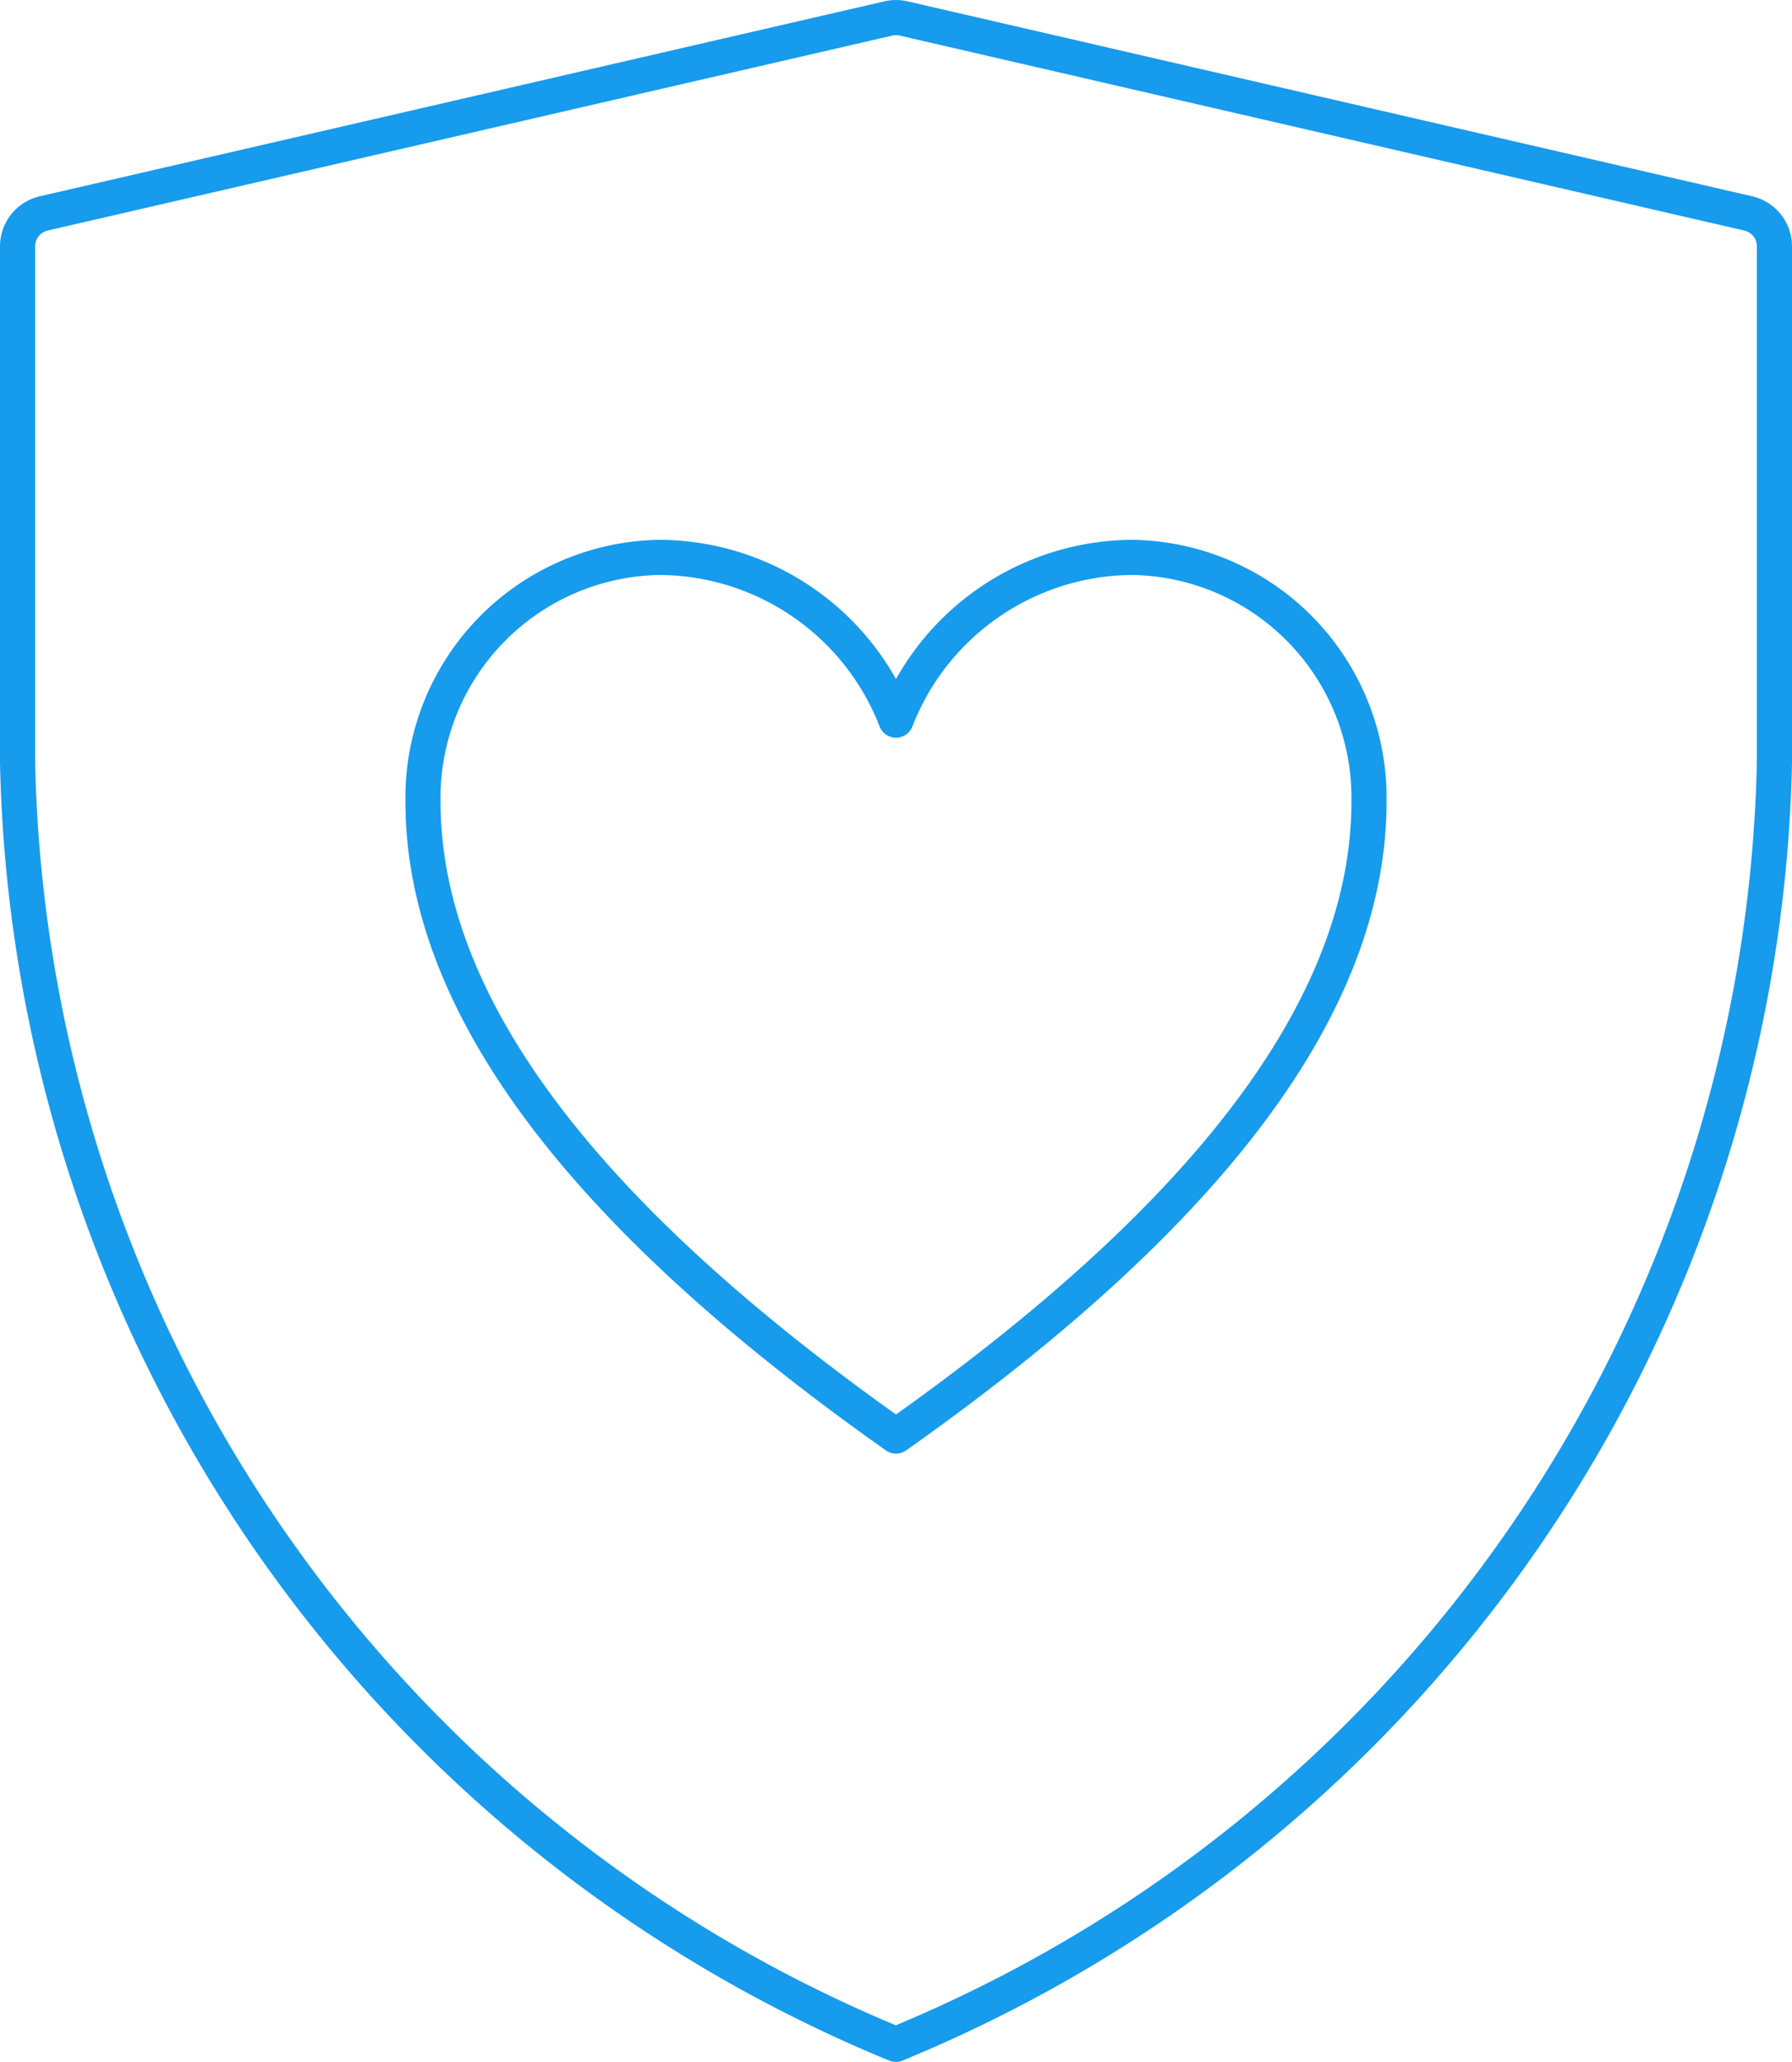<svg xmlns="http://www.w3.org/2000/svg" width="306" height="352.005" viewBox="0 0 306 352.005">
  <g id="Orion_health" transform="translate(-3 0.977)">
    <path id="layer2" d="M10.471,35.457,154.7,2.174a5.769,5.769,0,0,1,2.6,0L301.529,35.457A5.769,5.769,0,0,1,306,41.105v88.067A242.163,242.163,0,0,1,155.965,348.028,242.135,242.135,0,0,1,6,129.172V41.105A5.769,5.769,0,0,1,10.471,35.457Z" transform="translate(0)" fill="none" stroke="#169bed" stroke-linecap="round" stroke-linejoin="round" stroke-miterlimit="10" stroke-width="6"/>
    <path id="layer1" d="M139.158,18A43.552,43.552,0,0,0,98.773,45.779,43.552,43.552,0,0,0,58.389,18,41.037,41.037,0,0,0,18,59.665C18,95.775,47.618,131.89,98.773,168c51.156-36.11,80.769-72.225,80.769-108.335A41.036,41.036,0,0,0,139.158,18Z" transform="translate(57.227 76.182)" fill="none" stroke="#169bed" stroke-linecap="round" stroke-linejoin="round" stroke-miterlimit="10" stroke-width="6"/>
  </g>
</svg>
